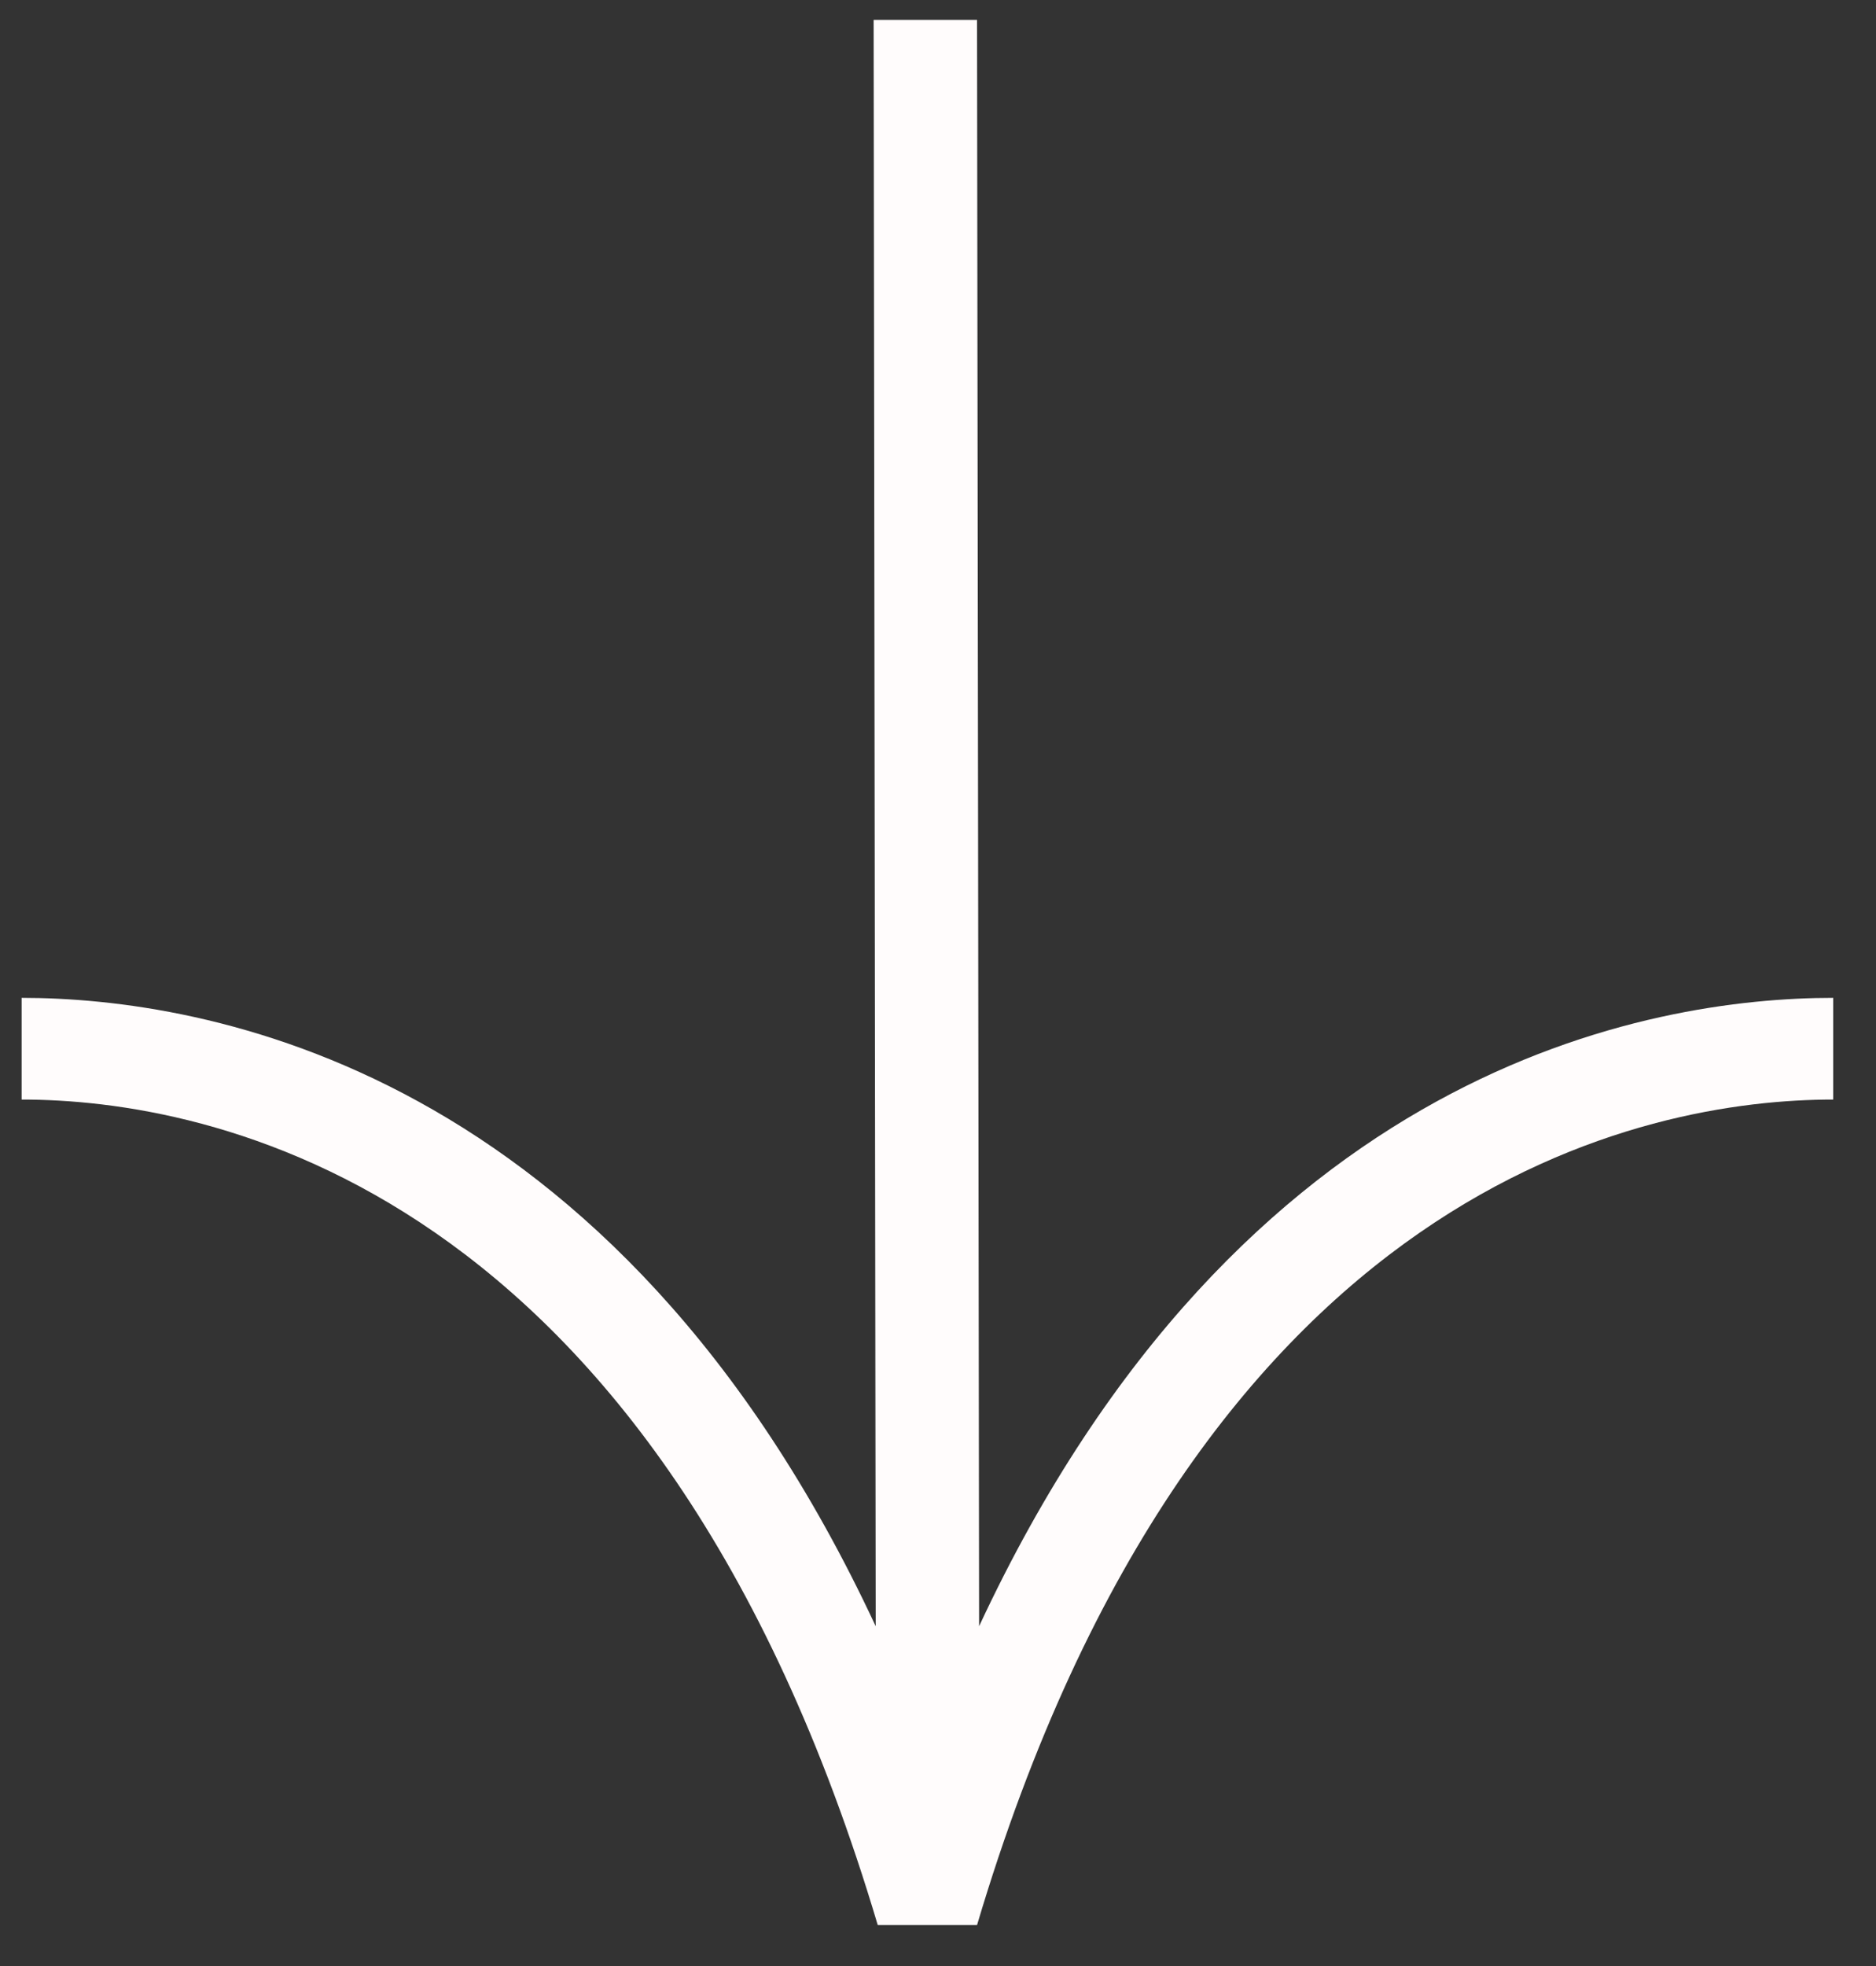 <svg width="42" height="44" viewBox="0 0 42 44" fill="none" xmlns="http://www.w3.org/2000/svg">
<rect x="0" y="0" width="42" height="44" fill="#333333" stroke="none"/>
<path d="M41.042 24.608V22.332C36.986 22.332 27.775 23.837 21.92 36.395L21.874 0.445H19.559L19.605 36.395C13.752 23.837 4.54 22.332 0.484 22.332V24.608C4.595 24.608 14.691 26.407 19.651 43.083H21.874C26.834 26.407 36.931 24.608 41.042 24.608Z" fill="#FFFCFC"/>
</svg>
